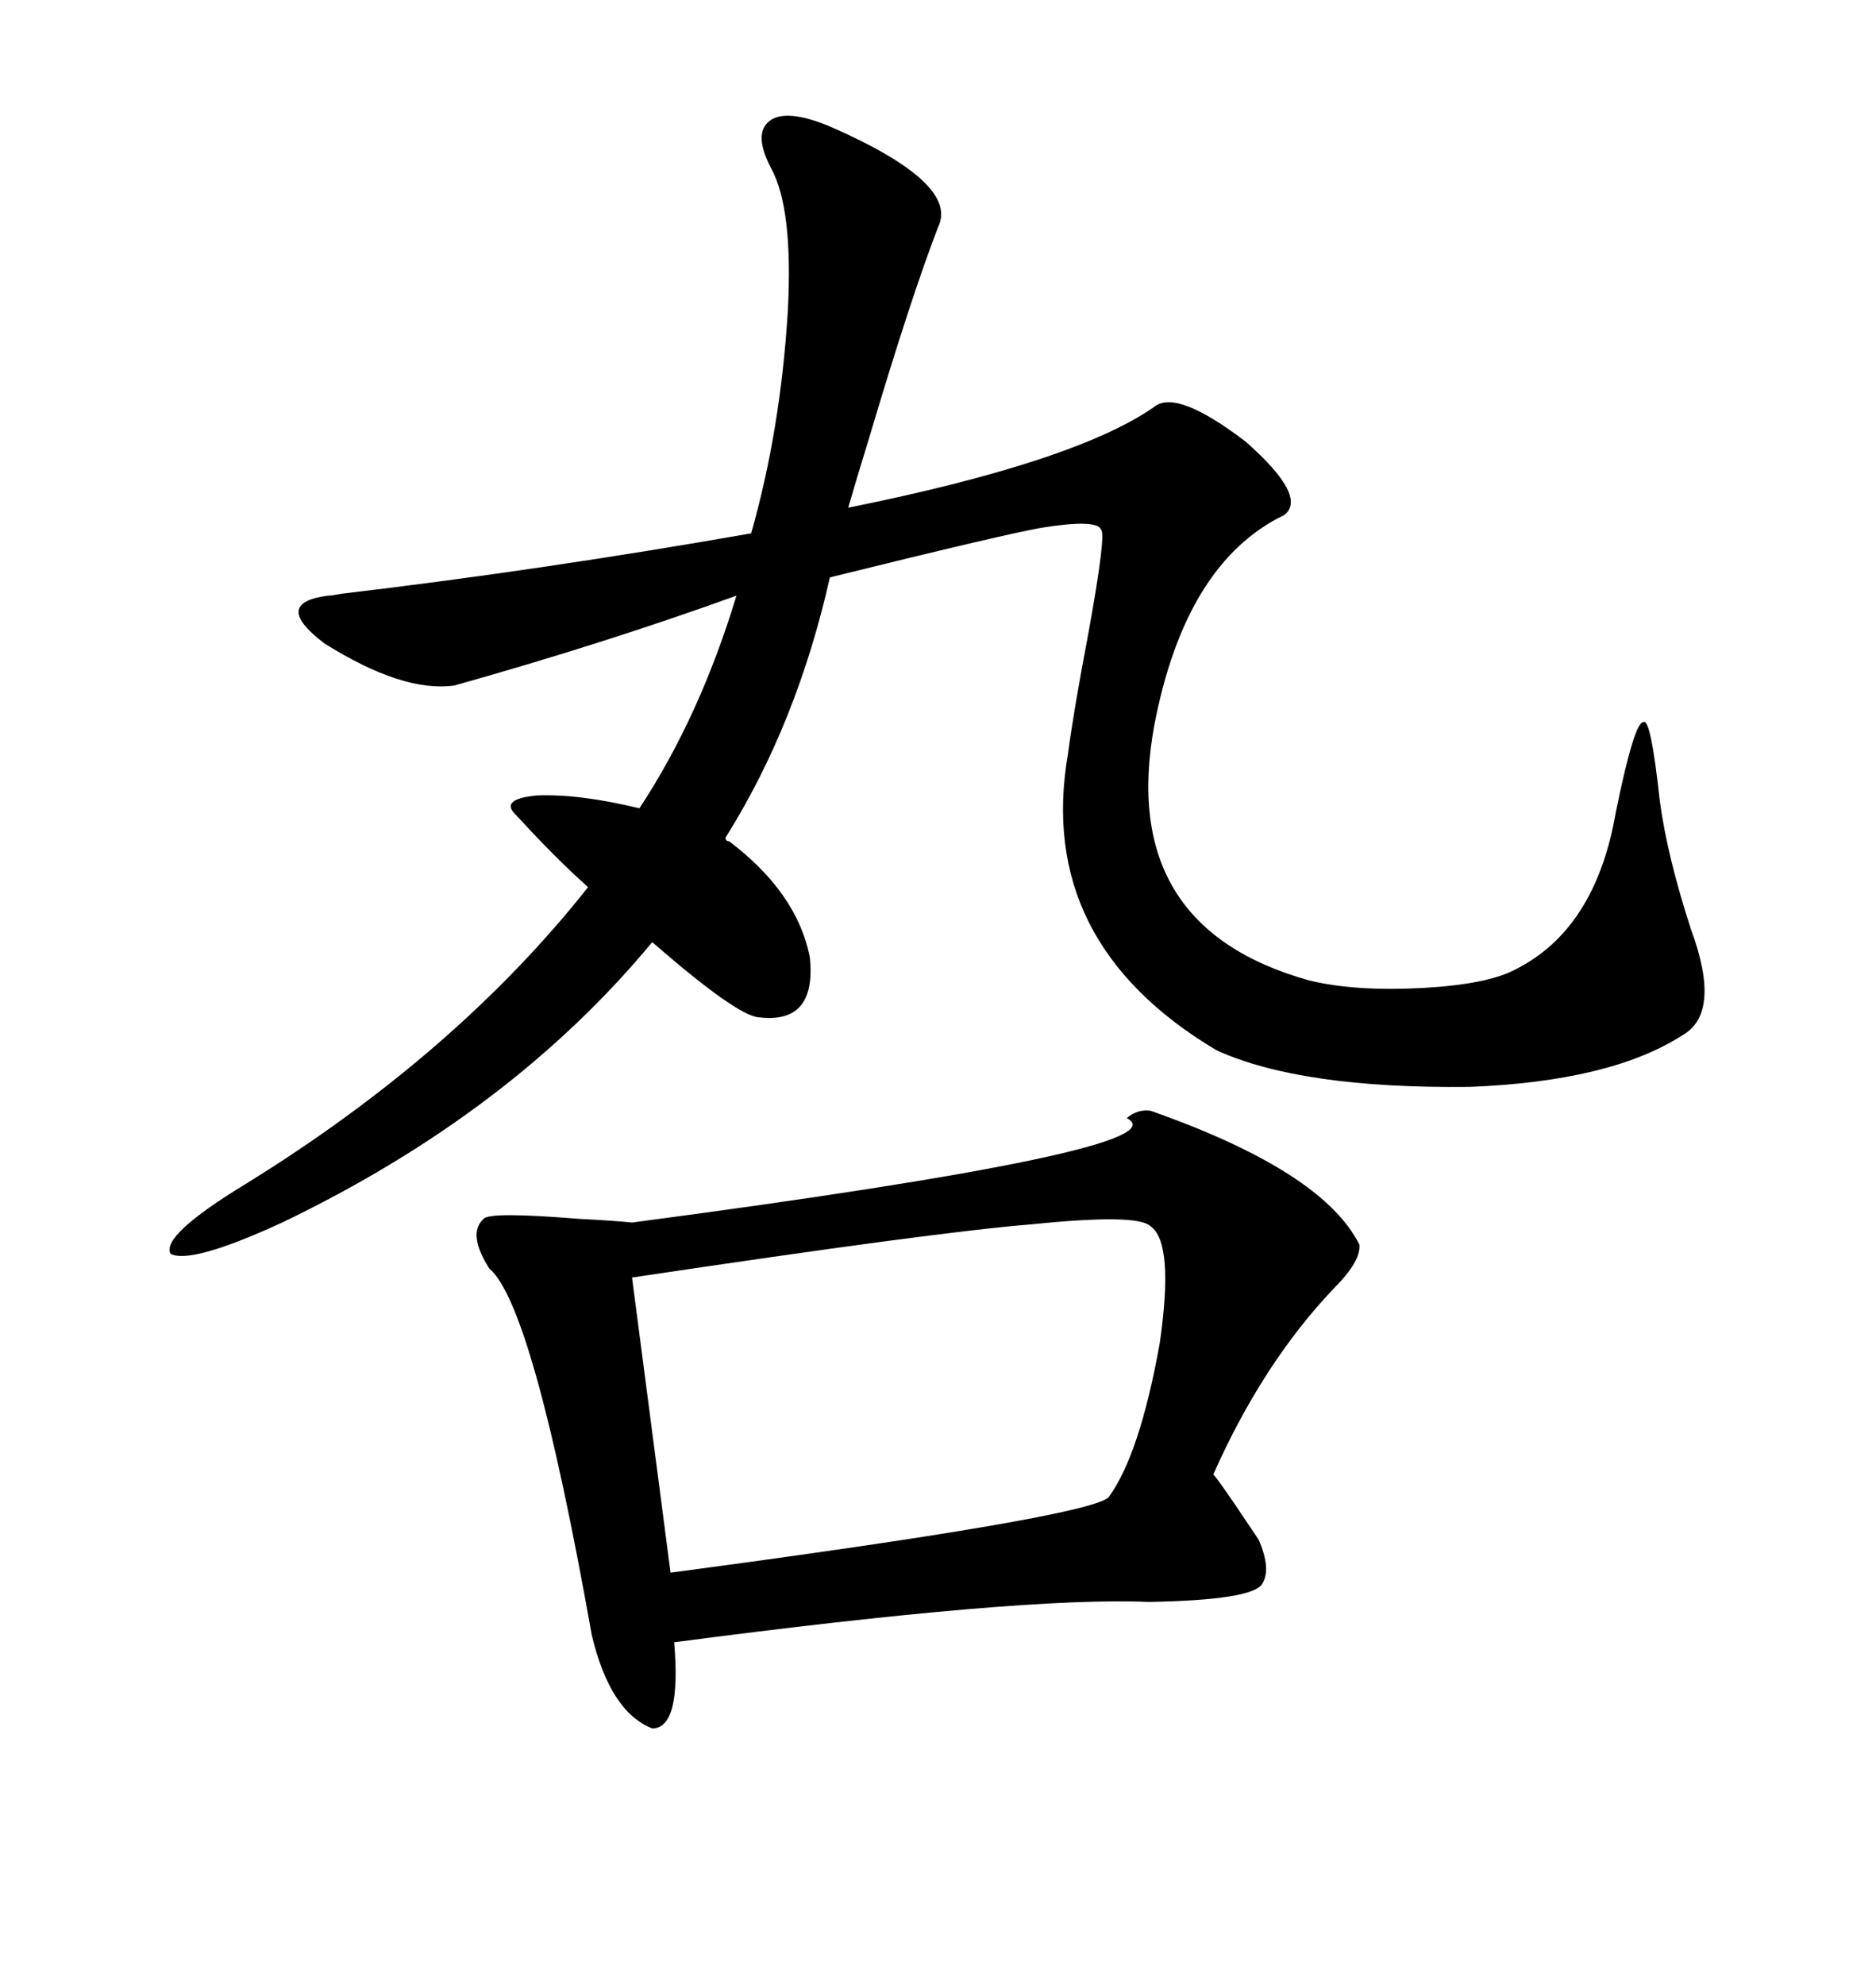 <svg xmlns="http://www.w3.org/2000/svg" xmlns:xlink="http://www.w3.org/1999/xlink" width="300" height="317.285"><path d="M183.98 177.54L183.98 177.54Q211.52 187.21 217.38 198.93L217.38 198.93Q217.68 201.56 213.28 205.96L213.28 205.96Q201.86 217.97 193.95 235.84L193.95 235.84Q193.07 233.79 201.27 246.09L201.27 246.09Q203.32 250.78 201.86 253.13L201.86 253.13Q200.39 255.76 183.69 256.05L183.69 256.05Q163.48 255.18 107.81 262.50L107.81 262.50Q108.98 276.27 104.30 276.27L104.30 276.27Q97.56 273.63 94.63 261.33L94.63 261.33Q85.25 208.59 78.22 202.73L78.22 202.73Q74.71 197.17 77.34 194.82L77.34 194.82Q78.22 193.65 92.58 194.82L92.58 194.82Q98.44 195.12 101.07 195.41L101.07 195.41Q189.84 183.69 180.18 178.71L180.18 178.71Q181.93 177.25 183.98 177.54ZM82.62 130.37L82.62 130.37Q79.69 127.73 85.84 127.15L85.84 127.15Q92.58 126.86 102.25 129.20L102.25 129.20Q111.91 114.55 117.77 95.21L117.77 95.21Q96.68 102.83 72.66 109.57L72.66 109.57Q64.45 110.74 51.86 102.83L51.86 102.83Q43.36 96.39 52.44 95.21L52.44 95.21Q53.03 95.21 54.49 94.92L54.49 94.92Q86.72 91.11 120.12 85.25L120.12 85.25Q124.80 68.85 125.98 49.80L125.98 49.80Q126.86 33.40 123.34 26.95L123.34 26.95Q120.41 21.39 123.05 19.34L123.05 19.34Q125.68 17.29 132.71 20.21L132.71 20.21Q153.52 29.30 150 36.33L150 36.33Q145.61 47.75 139.16 69.43L139.16 69.43Q136.82 77.05 135.64 81.15L135.64 81.15Q171.97 73.83 184.57 65.04L184.57 65.04Q188.09 62.11 199.22 70.61L199.22 70.61Q209.18 79.39 205.37 82.32L205.37 82.32Q189.55 89.94 184.57 116.02L184.57 116.02Q178.71 148.24 209.47 156.74L209.47 156.74Q216.80 158.50 227.64 157.91L227.64 157.91Q237.89 157.32 242.29 154.98L242.29 154.98Q255.18 148.54 258.40 129.79L258.40 129.79Q261.33 115.43 262.79 115.43L262.79 115.43Q263.96 114.55 265.43 128.03L265.43 128.03Q266.60 136.82 270.41 148.54L270.41 148.54Q275.39 162.01 268.95 165.53L268.95 165.53Q257.52 172.85 234.96 173.73L234.96 173.73Q208.01 174.02 194.53 167.87L194.53 167.87Q165.53 150.59 170.80 120.41L170.80 120.41Q171.68 113.67 174.02 101.37L174.02 101.37Q176.95 85.25 176.07 84.67L176.07 84.67Q175.49 82.91 166.41 84.38L166.41 84.38Q159.96 85.55 132.71 92.29L132.71 92.29Q127.44 115.72 116.02 133.89L116.02 133.89Q116.02 134.47 116.60 134.47L116.60 134.47Q127.44 142.68 129.49 152.93L129.49 152.93Q130.66 163.77 121.29 162.60L121.29 162.60Q117.77 162.30 104.30 150.59L104.30 150.59Q81.74 177.83 45.12 195.41L45.12 195.41Q30.47 202.15 27.25 200.39L27.25 200.39Q25.78 197.46 39.26 189.26L39.26 189.26Q72.95 168.46 94.04 141.80L94.04 141.80Q88.77 137.11 82.62 130.37ZM183.98 196.00L183.98 196.00Q181.93 193.95 164.94 195.70L164.94 195.70Q150 196.88 101.07 204.20L101.07 204.20L107.23 251.37Q173.44 242.58 177.25 239.36L177.25 239.36Q182.23 232.62 185.45 214.75L185.45 214.75Q187.79 198.63 183.98 196.00Z"/></svg>
